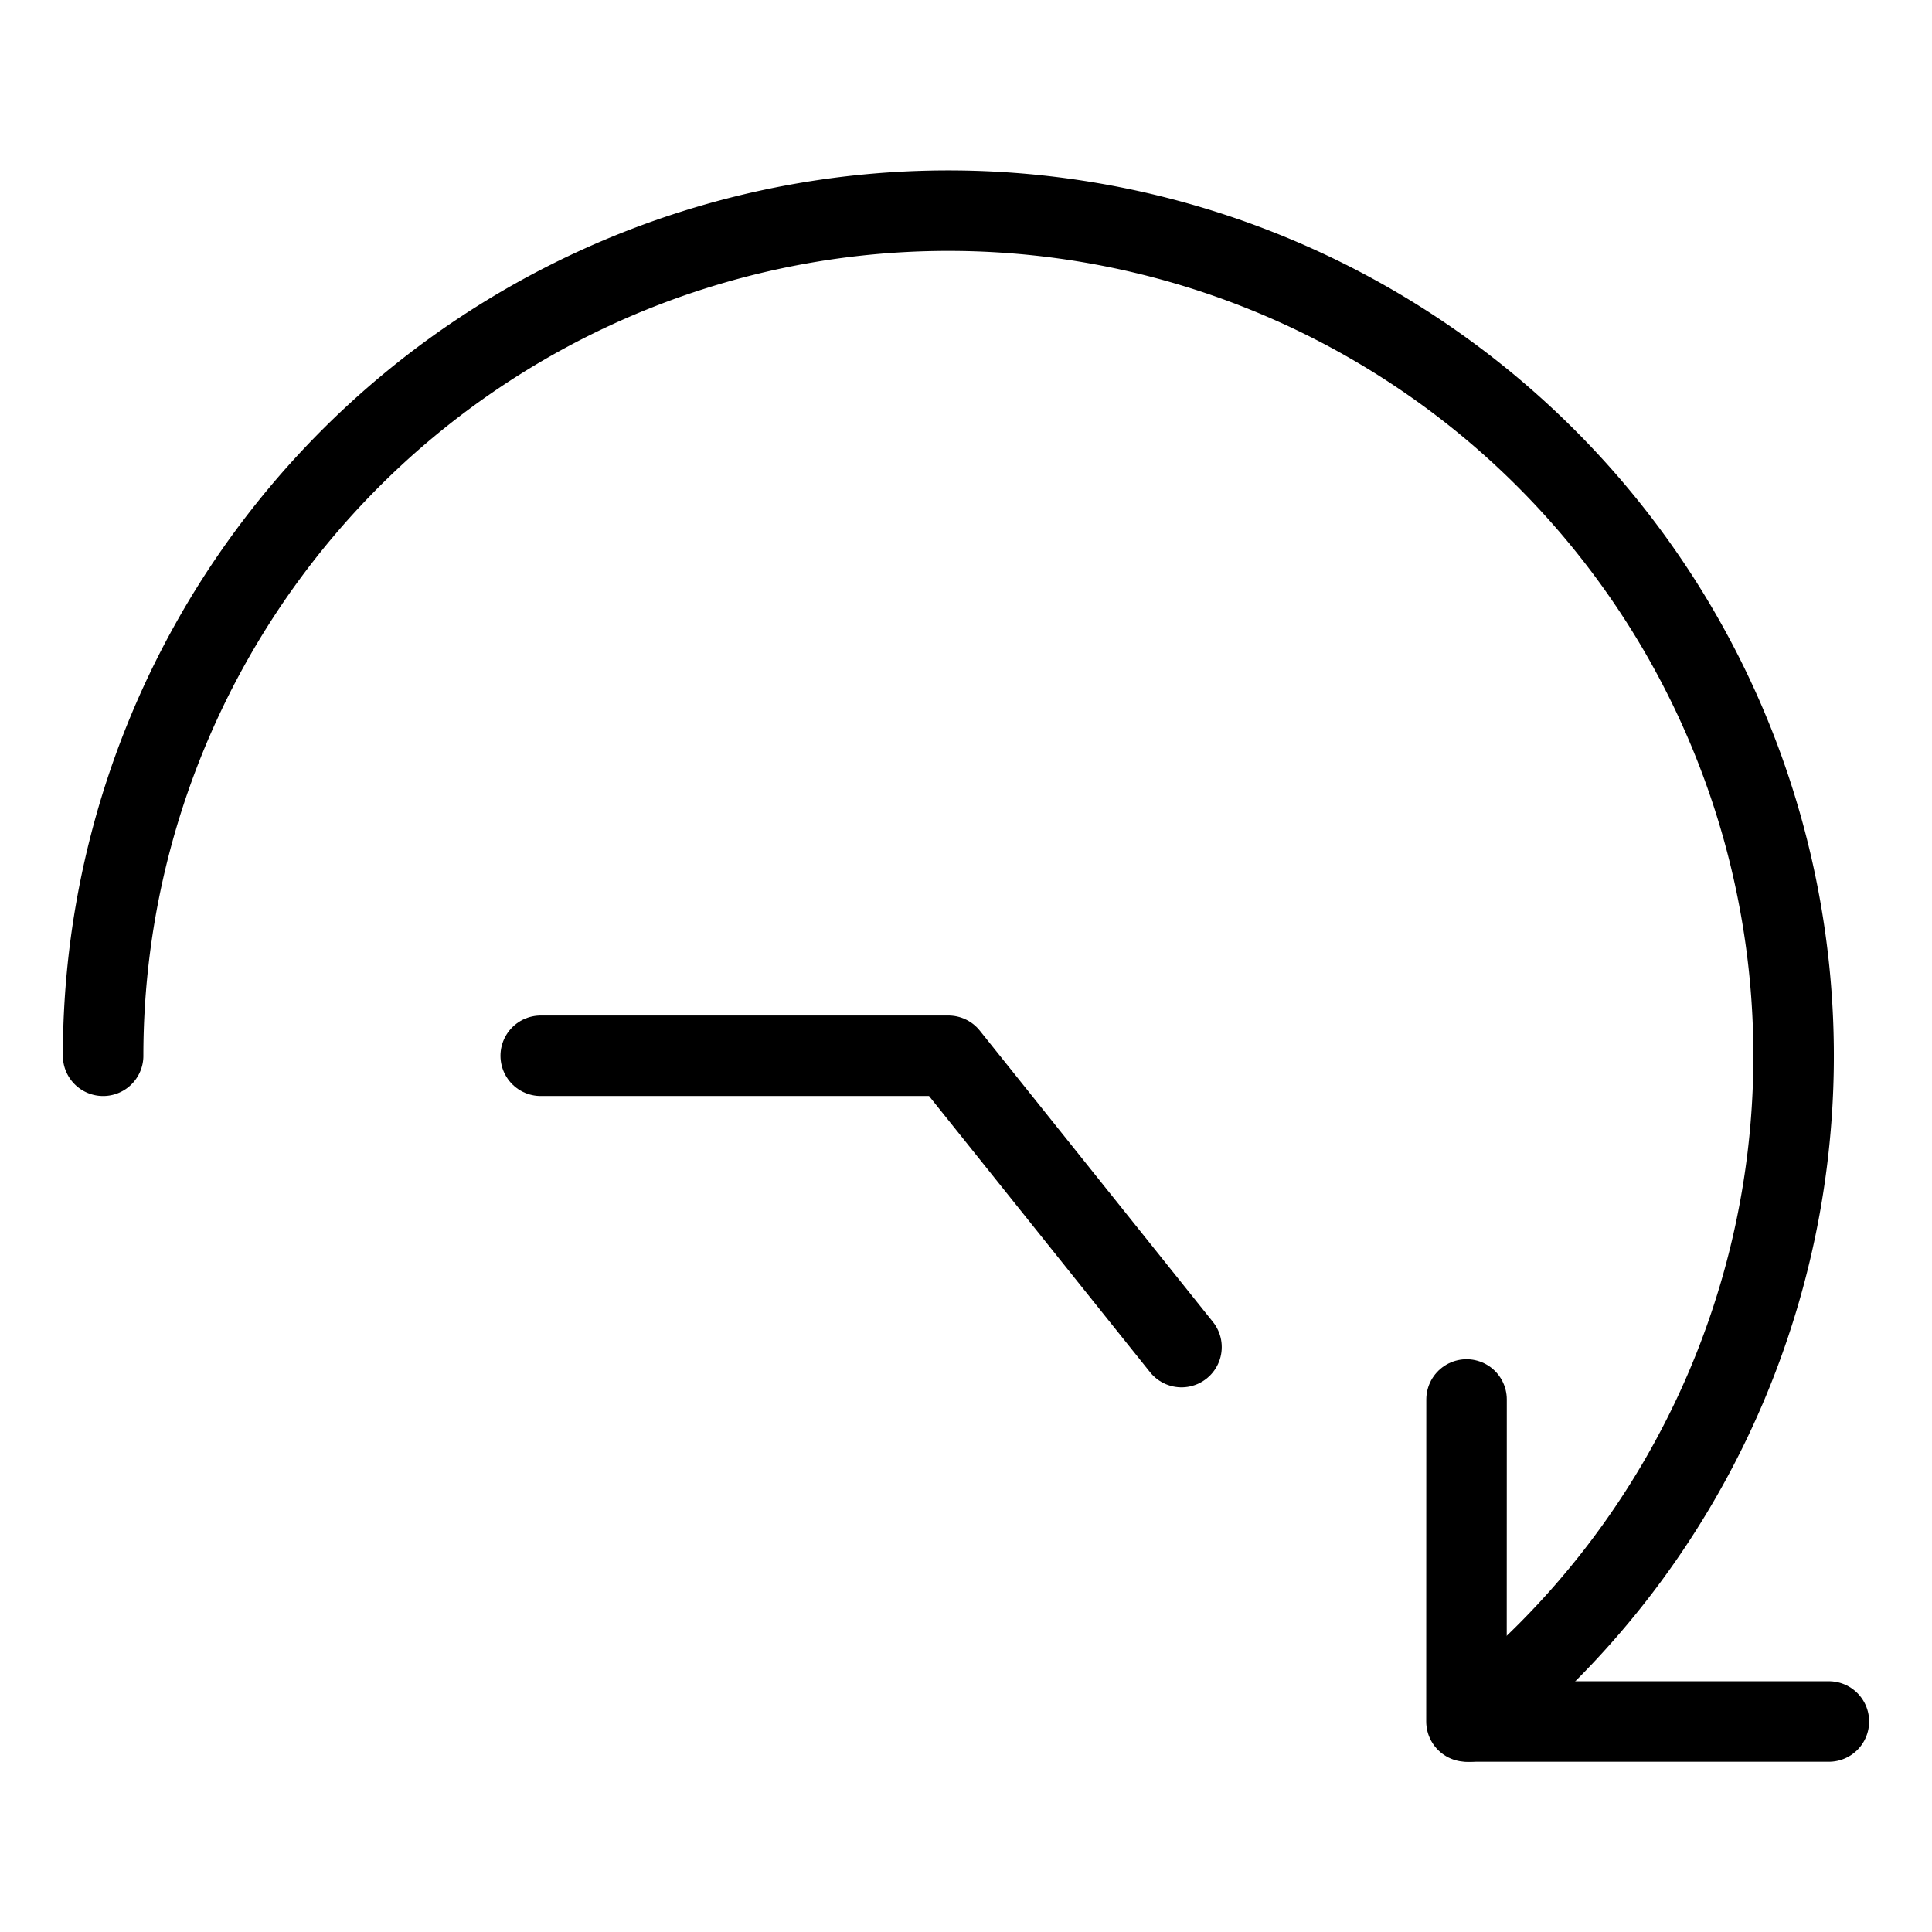 <svg xmlns="http://www.w3.org/2000/svg" viewBox="0 0 24 24"><g transform="matrix(1,0,0,1,0,0)"><defs><style>.a{fill:none;stroke:#000000;stroke-linecap:round;stroke-linejoin:round;}</style></defs><title>time-nine-to-five-3</title><path class="a" d="M1.281,13.115a10.5,10.5,0,1,1,16.972,8.27"></path><polyline class="a" points="18.218 17.385 18.217 21.385 22.719 21.385"></polyline><polyline class="a" points="6.717 13.115 11.781 13.115 14.677 16.734"></polyline></g></svg>
